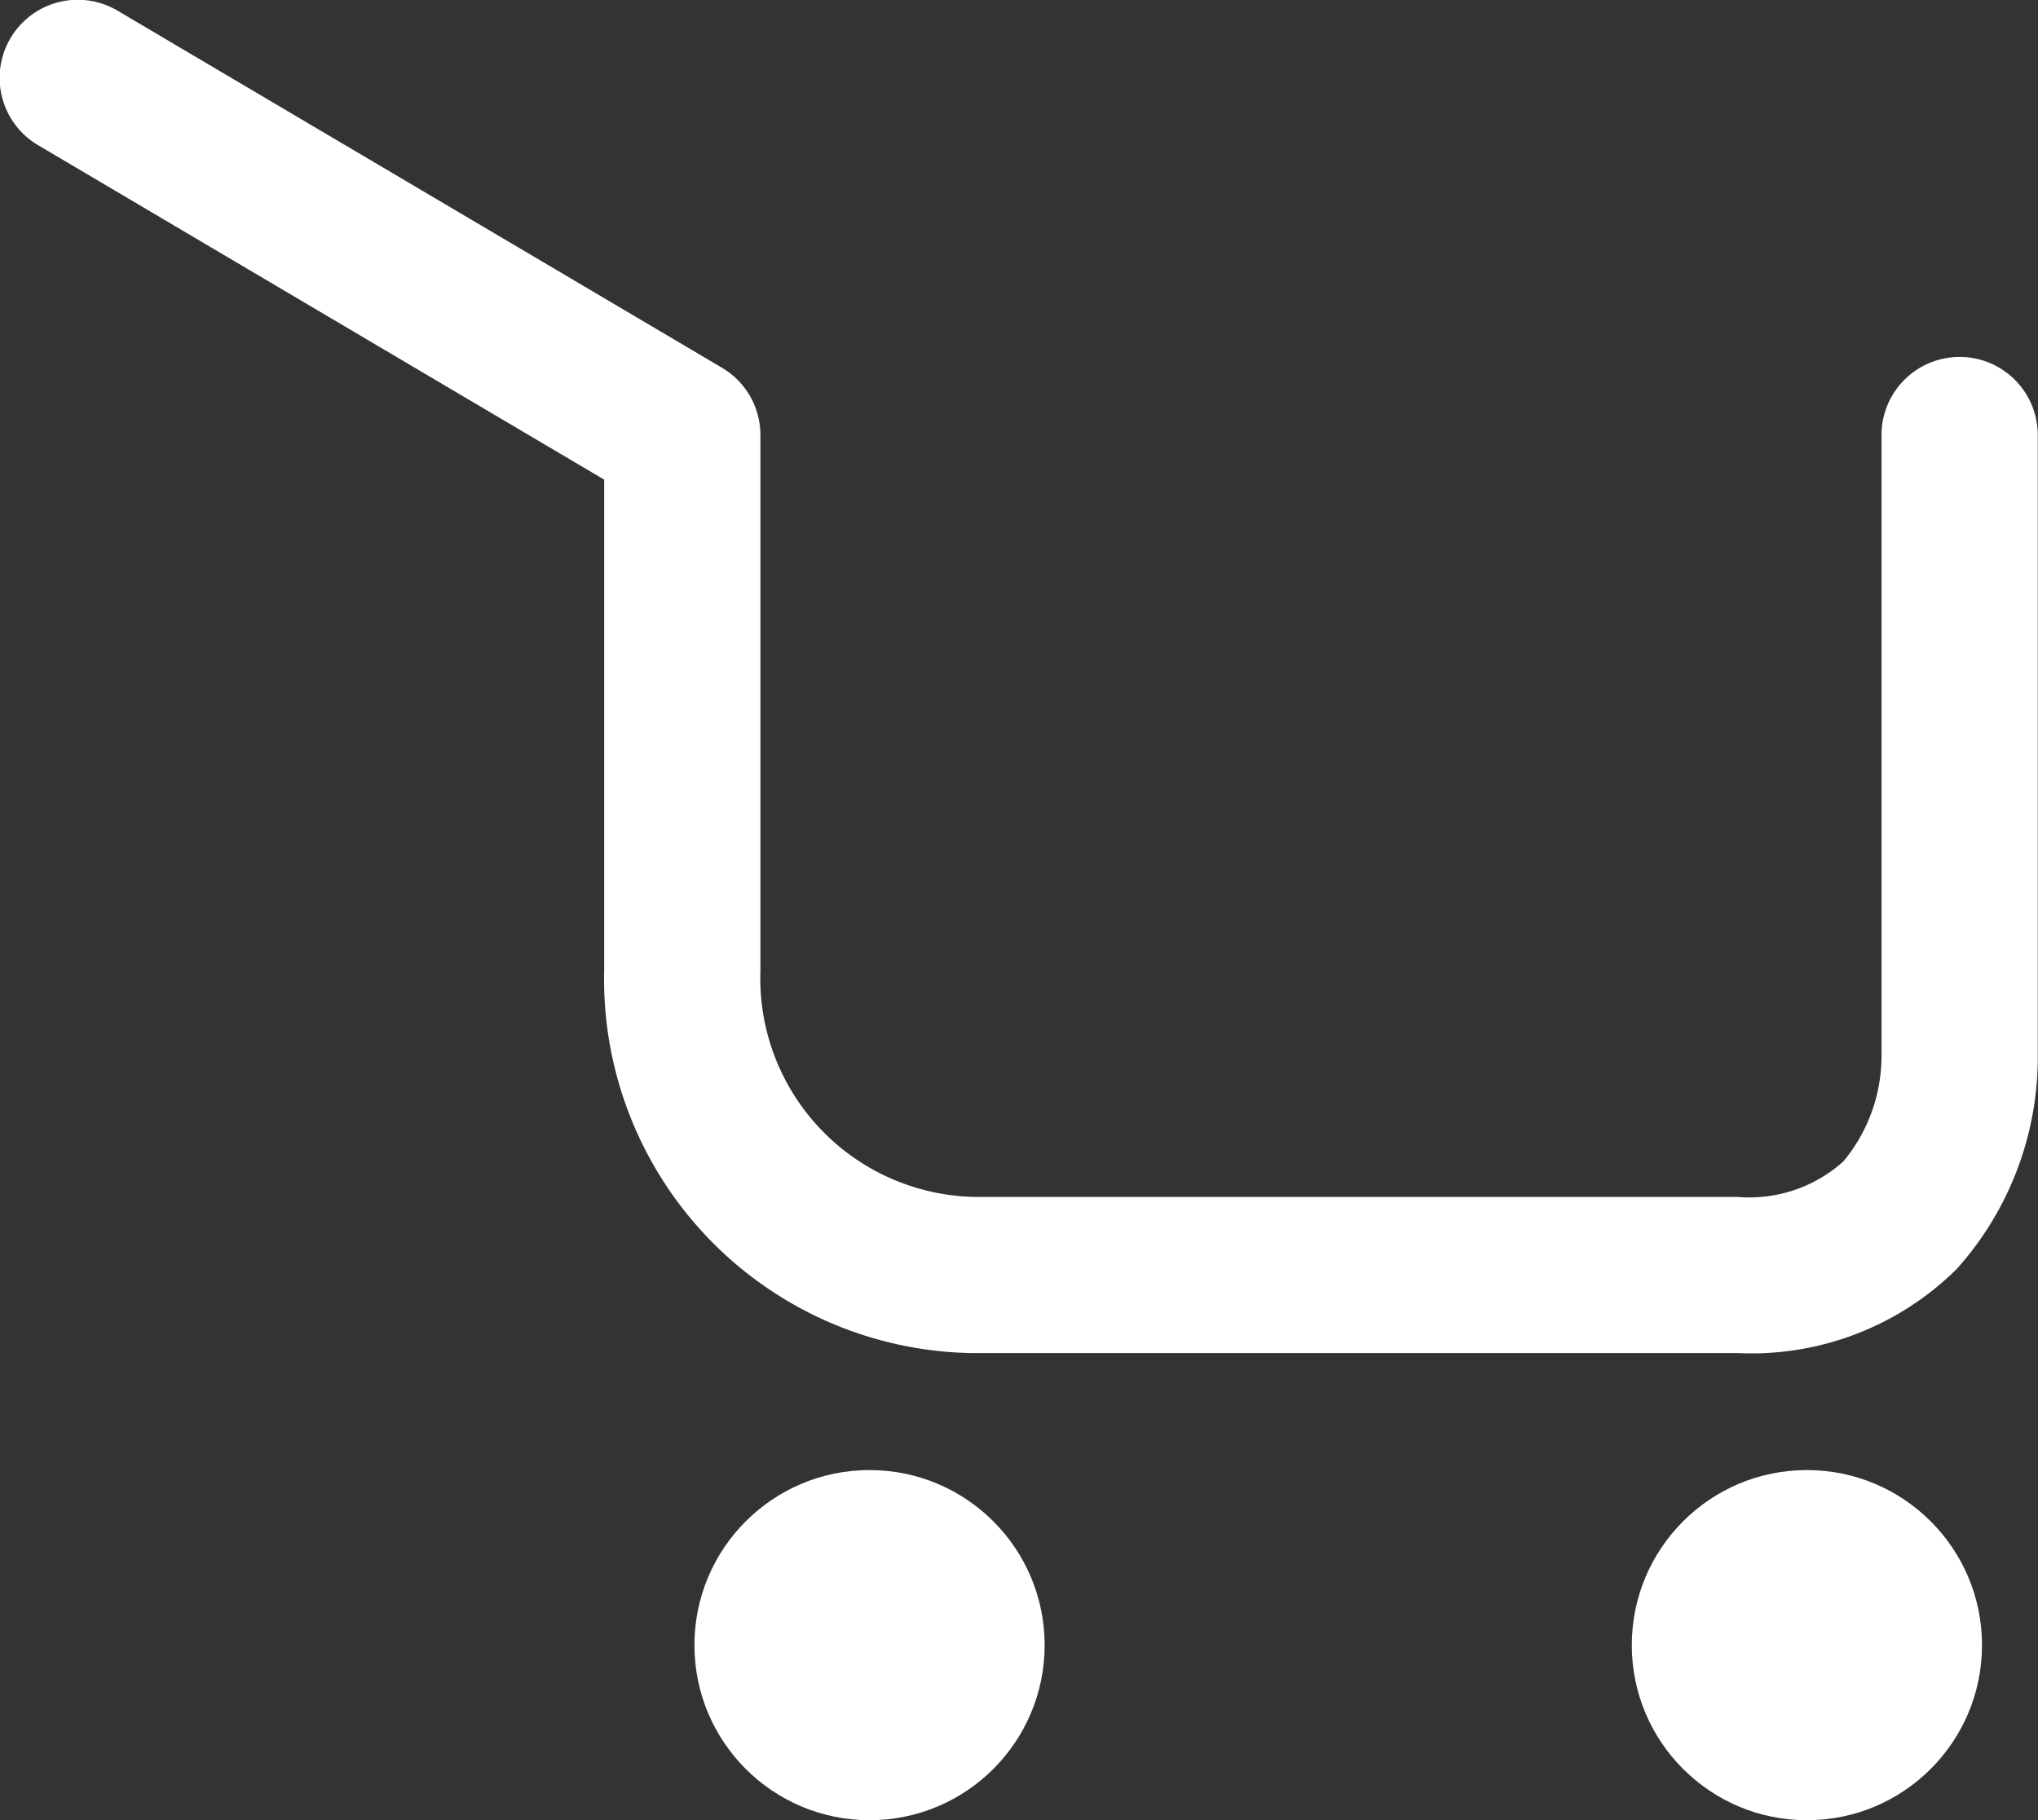 <svg xmlns="http://www.w3.org/2000/svg" width="25.512" height="22.791" viewBox="0 0 25.512 22.791">
  <rect x="0" y="0" width="25.512" height="22.791" fill="#333333" stroke="none"/>
  <g id="组_259" data-name="组 259" transform="translate(-277.632 -396.413)">
    <g id="组_8" data-name="组 8" transform="translate(277.632 396.413)">
      <path id="路径_22" data-name="路径 22" d="M299.384,413.354h-9.6a4.682,4.682,0,0,1-4.589-4.789v-6.147l-7.084-4.186a.978.978,0,1,1,.995-1.684l7.565,4.47a.978.978,0,0,1,.48.842v6.705a2.737,2.737,0,0,0,2.687,2.834h9.545a1.761,1.761,0,0,0,1.325-.445,2.064,2.064,0,0,0,.477-1.325V401.86a.978.978,0,1,1,1.956,0V409.6a3.972,3.972,0,0,1-1.013,2.7A3.65,3.65,0,0,1,299.384,413.354Z" transform="translate(-277.632 -396.413)" fill="#fff"/>
    </g>
    <g id="组_9" data-name="组 9" transform="translate(286.325 414.819)">
      <circle id="椭圆_1" data-name="椭圆 1" cx="2.192" cy="2.192" r="2.192" fill="#fff"/>
    </g>
    <g id="组_10" data-name="组 10" transform="translate(298.059 414.819)">
      <circle id="椭圆_2" data-name="椭圆 2" cx="2.192" cy="2.192" r="2.192" fill="#fff"/>
    </g>
  </g>
</svg>
